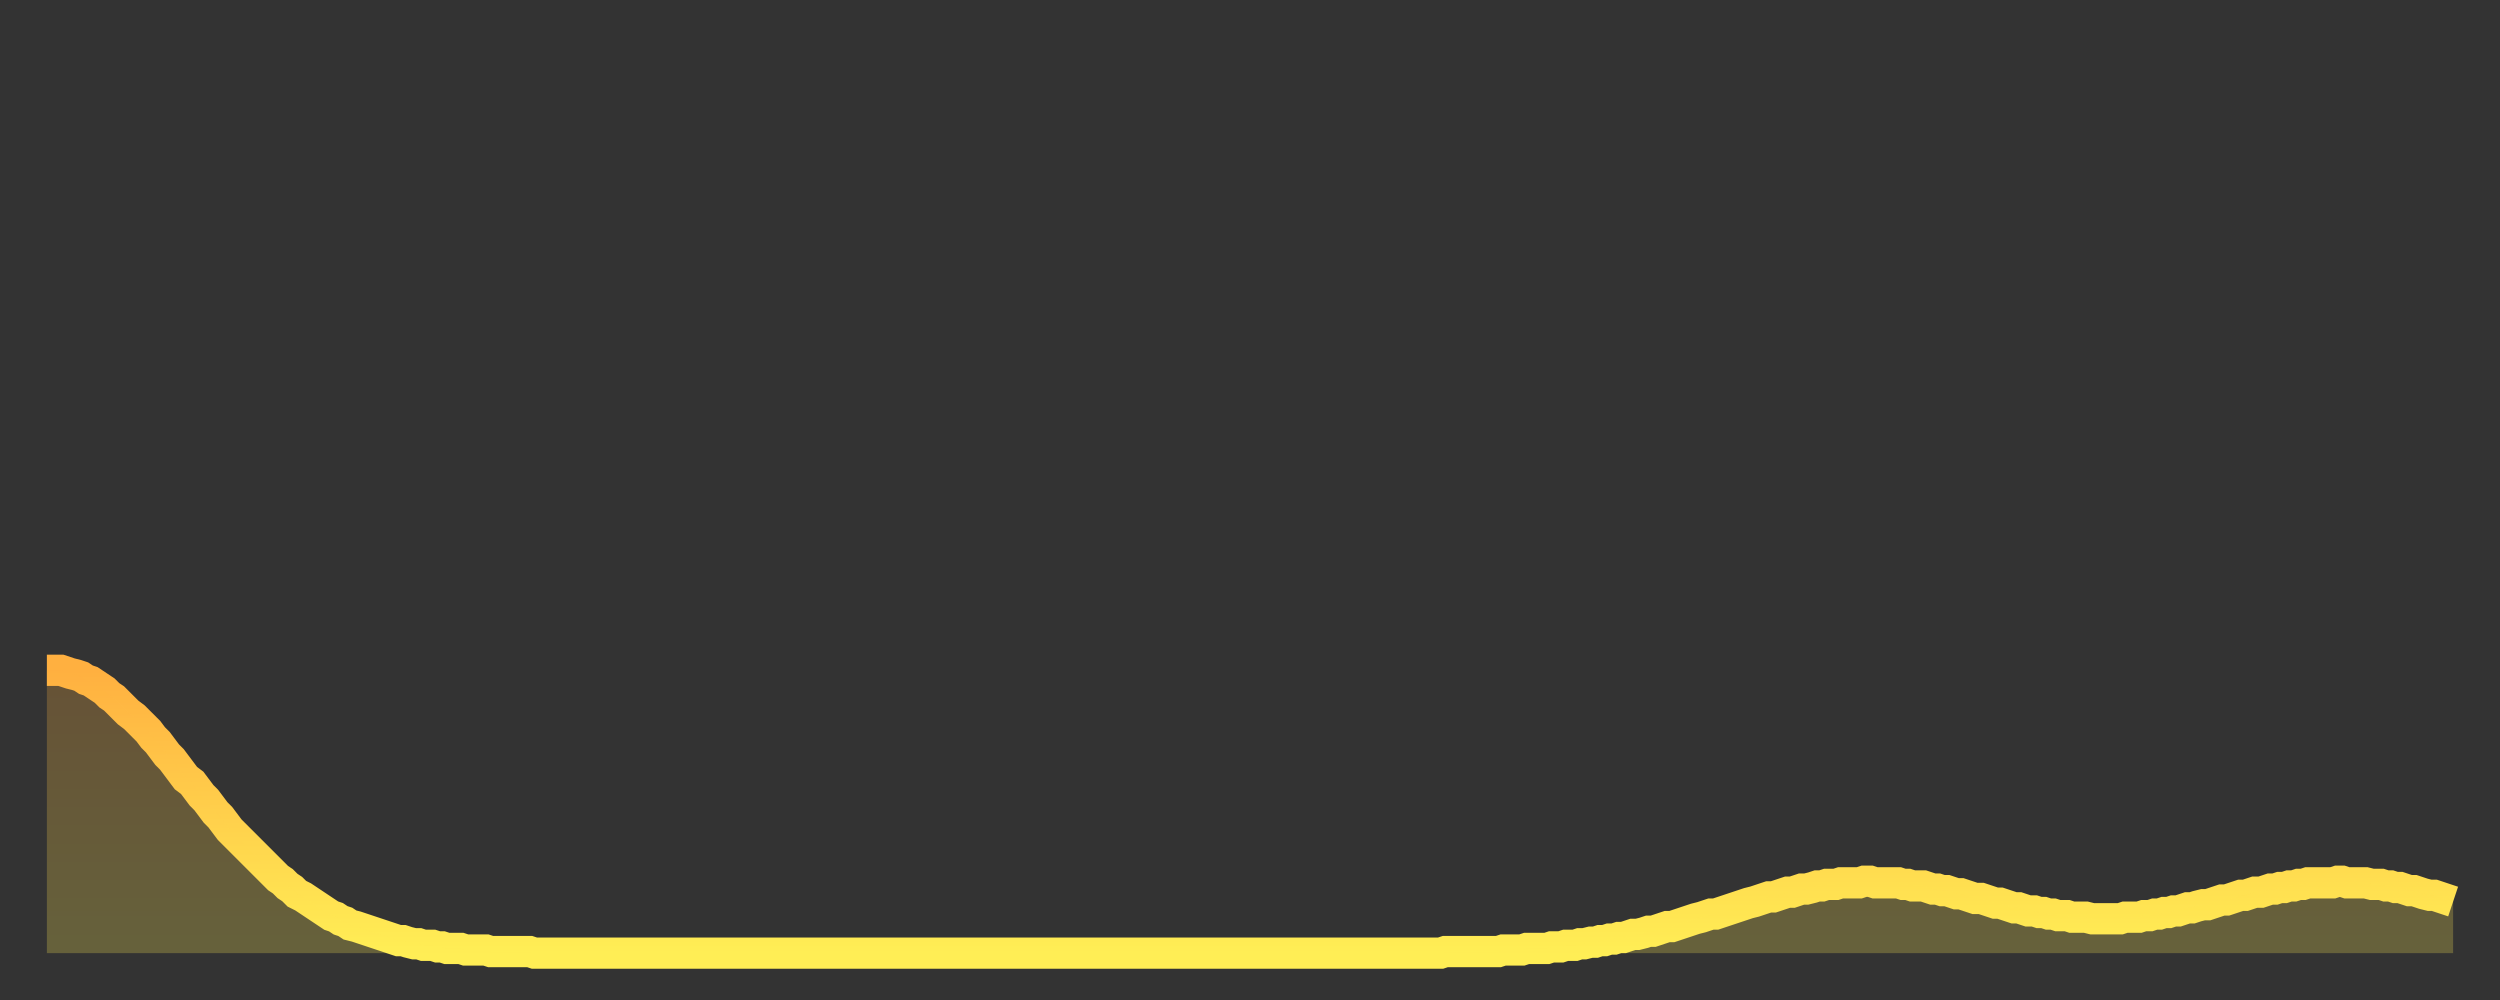 <?xml version="1.0" encoding="utf-8" ?>
<svg baseProfile="full" height="64" version="1.1" width="160" xmlns="http://www.w3.org/2000/svg" xmlns:ev="http://www.w3.org/2001/xml-events" xmlns:xlink="http://www.w3.org/1999/xlink"><rect width="100%" height="100%" fill="#333333" stroke="none"/><defs><linearGradient id="id1074072" x1="0" x2="0" y1="0" y2="1"><stop offset="0%" stop-color="#ffb040" /><stop offset="50%" stop-color="#ffcf4b" /><stop offset="100%" stop-color="#ffee55" /></linearGradient></defs><g transform="translate(3,3)"><g><path d="M 0.0 39.9 0.3 39.9 0.6 39.9 0.9 39.9 1.2 40.0 1.5 40.1 1.9 40.2 2.2 40.3 2.5 40.5 2.8 40.6 3.1 40.8 3.4 41.0 3.7 41.2 4.0 41.5 4.3 41.7 4.6 42.0 4.9 42.3 5.2 42.6 5.6 42.9 5.9 43.2 6.2 43.5 6.5 43.8 6.8 44.2 7.1 44.5 7.4 44.9 7.7 45.3 8.0 45.6 8.3 46.0 8.6 46.4 8.9 46.8 9.3 47.1 9.6 47.5 9.9 47.9 10.2 48.2 10.5 48.6 10.8 49.0 11.1 49.3 11.4 49.7 11.7 50.1 12.0 50.4 12.3 50.7 12.7 51.1 13.0 51.4 13.3 51.7 13.6 52.0 13.9 52.3 14.2 52.6 14.5 52.9 14.8 53.2 15.1 53.4 15.4 53.7 15.7 53.9 16.0 54.2 16.4 54.4 16.7 54.6 17.0 54.8 17.3 55.0 17.6 55.2 17.9 55.4 18.2 55.6 18.5 55.7 18.8 55.9 19.1 56.0 19.4 56.2 19.8 56.3 20.1 56.4 20.4 56.5 20.7 56.6 21.0 56.7 21.3 56.8 21.6 56.9 21.9 57.0 22.2 57.1 22.5 57.2 22.8 57.2 23.1 57.3 23.5 57.4 23.8 57.4 24.1 57.5 24.4 57.5 24.7 57.5 25.0 57.6 25.3 57.6 25.6 57.7 25.9 57.7 26.2 57.7 26.5 57.7 26.8 57.8 27.2 57.8 27.5 57.8 27.8 57.8 28.1 57.8 28.4 57.9 28.7 57.9 29.0 57.9 29.3 57.9 29.6 57.9 29.9 57.9 30.2 57.9 30.6 57.9 30.9 57.9 31.2 58.0 31.5 58.0 31.8 58.0 32.1 58.0 32.4 58.0 32.7 58.0 33.0 58.0 33.3 58.0 33.6 58.0 33.9 58.0 34.3 58.0 34.6 58.0 34.9 58.0 35.2 58.0 35.5 58.0 35.8 58.0 36.1 58.0 36.4 58.0 36.7 58.0 37.0 58.0 37.3 58.0 37.7 58.0 38.0 58.0 38.3 58.0 38.6 58.0 38.9 58.0 39.2 58.0 39.5 58.0 39.8 58.0 40.1 58.0 40.4 58.0 40.7 58.0 41.0 58.0 41.4 58.0 41.7 58.0 42.0 58.0 42.3 58.0 42.6 58.0 42.9 58.0 43.2 58.0 43.5 58.0 43.8 58.0 44.1 58.0 44.4 58.0 44.7 58.0 45.1 58.0 45.4 58.0 45.7 58.0 46.0 58.0 46.3 58.0 46.6 58.0 46.9 58.0 47.2 58.0 47.5 58.0 47.8 58.0 48.1 58.0 48.5 58.0 48.8 58.0 49.1 58.0 49.4 58.0 49.7 58.0 50.0 58.0 50.3 58.0 50.6 58.0 50.9 58.0 51.2 58.0 51.5 58.0 51.8 58.0 52.2 58.0 52.5 58.0 52.8 58.0 53.1 58.0 53.4 58.0 53.7 58.0 54.0 58.0 54.3 58.0 54.6 58.0 54.9 58.0 55.2 58.0 55.6 58.0 55.9 58.0 56.2 58.0 56.5 58.0 56.8 58.0 57.1 58.0 57.4 58.0 57.7 58.0 58.0 58.0 58.3 58.0 58.6 58.0 58.9 58.0 59.3 58.0 59.6 58.0 59.9 58.0 60.2 58.0 60.5 58.0 60.8 58.0 61.1 58.0 61.4 58.0 61.7 58.0 62.0 58.0 62.3 58.0 62.6 58.0 63.0 58.0 63.3 58.0 63.6 58.0 63.9 58.0 64.2 58.0 64.5 58.0 64.8 58.0 65.1 58.0 65.4 58.0 65.7 58.0 66.0 58.0 66.4 58.0 66.7 58.0 67.0 58.0 67.3 58.0 67.6 58.0 67.9 58.0 68.2 58.0 68.5 58.0 68.8 58.0 69.1 58.0 69.4 58.0 69.7 58.0 70.1 58.0 70.4 58.0 70.7 58.0 71.0 58.0 71.3 58.0 71.6 58.0 71.9 58.0 72.2 58.0 72.5 58.0 72.8 58.0 73.1 58.0 73.5 58.0 73.8 58.0 74.1 58.0 74.4 58.0 74.7 58.0 75.0 58.0 75.3 58.0 75.6 58.0 75.9 58.0 76.2 58.0 76.5 58.0 76.8 58.0 77.2 58.0 77.5 58.0 77.8 58.0 78.1 58.0 78.4 58.0 78.7 58.0 79.0 58.0 79.3 58.0 79.6 58.0 79.9 58.0 80.2 58.0 80.5 58.0 80.9 58.0 81.2 58.0 81.5 58.0 81.8 58.0 82.1 58.0 82.4 58.0 82.7 58.0 83.0 58.0 83.3 58.0 83.6 58.0 83.9 58.0 84.3 58.0 84.6 58.0 84.9 58.0 85.2 58.0 85.5 58.0 85.8 58.0 86.1 58.0 86.4 58.0 86.7 58.0 87.0 58.0 87.3 58.0 87.6 58.0 88.0 58.0 88.3 58.0 88.6 58.0 88.9 58.0 89.2 58.0 89.5 57.9 89.8 57.9 90.1 57.9 90.4 57.9 90.7 57.9 91.0 57.9 91.4 57.9 91.7 57.9 92.0 57.9 92.3 57.9 92.6 57.9 92.9 57.9 93.2 57.8 93.5 57.8 93.8 57.8 94.1 57.8 94.4 57.8 94.7 57.7 95.1 57.7 95.4 57.7 95.7 57.7 96.0 57.7 96.3 57.6 96.6 57.6 96.9 57.6 97.2 57.5 97.5 57.5 97.8 57.5 98.1 57.4 98.4 57.4 98.8 57.3 99.1 57.3 99.4 57.2 99.7 57.2 100.0 57.1 100.3 57.1 100.6 57.0 100.9 57.0 101.2 56.9 101.5 56.8 101.8 56.8 102.2 56.7 102.5 56.6 102.8 56.6 103.1 56.5 103.4 56.4 103.7 56.3 104.0 56.3 104.3 56.2 104.6 56.1 104.9 56.0 105.2 55.9 105.5 55.8 105.9 55.7 106.2 55.6 106.5 55.5 106.8 55.5 107.1 55.4 107.4 55.3 107.7 55.2 108.0 55.1 108.3 55.0 108.6 54.9 108.9 54.8 109.3 54.7 109.6 54.6 109.9 54.5 110.2 54.4 110.5 54.4 110.8 54.3 111.1 54.2 111.4 54.1 111.7 54.1 112.0 54.0 112.3 53.9 112.6 53.9 113.0 53.8 113.3 53.7 113.6 53.7 113.9 53.6 114.2 53.6 114.5 53.6 114.8 53.5 115.1 53.5 115.4 53.5 115.7 53.5 116.0 53.5 116.3 53.4 116.7 53.4 117.0 53.5 117.3 53.5 117.6 53.5 117.9 53.5 118.2 53.5 118.5 53.5 118.8 53.6 119.1 53.6 119.4 53.7 119.7 53.7 120.1 53.7 120.4 53.8 120.7 53.9 121.0 53.9 121.3 54.0 121.6 54.0 121.9 54.1 122.2 54.2 122.5 54.2 122.8 54.3 123.1 54.4 123.4 54.5 123.8 54.5 124.1 54.6 124.4 54.7 124.7 54.8 125.0 54.8 125.3 54.9 125.6 55.0 125.9 55.1 126.2 55.1 126.5 55.2 126.8 55.3 127.2 55.3 127.5 55.4 127.8 55.4 128.1 55.5 128.4 55.5 128.7 55.6 129.0 55.6 129.3 55.6 129.6 55.7 129.9 55.7 130.2 55.7 130.5 55.7 130.9 55.8 131.2 55.8 131.5 55.8 131.8 55.8 132.1 55.8 132.4 55.8 132.7 55.8 133.0 55.7 133.3 55.7 133.6 55.7 133.9 55.7 134.2 55.6 134.6 55.6 134.9 55.5 135.2 55.5 135.5 55.4 135.8 55.4 136.1 55.3 136.4 55.3 136.7 55.2 137.0 55.1 137.3 55.1 137.6 55.0 138.0 54.9 138.3 54.9 138.6 54.8 138.9 54.7 139.2 54.6 139.5 54.6 139.8 54.5 140.1 54.4 140.4 54.3 140.7 54.3 141.0 54.2 141.3 54.1 141.7 54.1 142.0 54.0 142.3 53.9 142.6 53.9 142.9 53.8 143.2 53.8 143.5 53.7 143.8 53.7 144.1 53.6 144.4 53.6 144.7 53.5 145.1 53.5 145.4 53.5 145.7 53.5 146.0 53.5 146.3 53.5 146.6 53.4 146.9 53.4 147.2 53.5 147.5 53.5 147.8 53.5 148.1 53.5 148.4 53.5 148.8 53.6 149.1 53.6 149.4 53.6 149.7 53.7 150.0 53.7 150.3 53.8 150.6 53.8 150.9 53.9 151.2 54.0 151.5 54.0 151.8 54.1 152.1 54.2 152.5 54.3 152.8 54.3 153.1 54.4 153.4 54.5 153.7 54.6 154.0 54.7" fill="none" id="graph-curve" opacity="1" stroke="url(#id1074072)" stroke-width="2" /><path d="M 0 58 L 0.0 39.9 0.3 39.9 0.6 39.9 0.9 39.9 1.2 40.0 1.5 40.1 1.9 40.2 2.2 40.3 2.5 40.5 2.8 40.6 3.1 40.8 3.4 41.0 3.7 41.2 4.0 41.5 4.3 41.7 4.6 42.0 4.9 42.3 5.2 42.6 5.6 42.9 5.9 43.2 6.2 43.5 6.5 43.8 6.8 44.2 7.1 44.5 7.4 44.9 7.7 45.3 8.0 45.6 8.3 46.0 8.6 46.4 8.9 46.8 9.3 47.1 9.6 47.5 9.9 47.9 10.2 48.2 10.5 48.6 10.8 49.0 11.1 49.3 11.4 49.7 11.7 50.1 12.0 50.4 12.3 50.7 12.7 51.1 13.0 51.4 13.3 51.7 13.6 52.0 13.9 52.3 14.2 52.6 14.5 52.9 14.8 53.2 15.1 53.4 15.4 53.7 15.7 53.9 16.0 54.2 16.4 54.4 16.7 54.6 17.0 54.8 17.3 55.0 17.6 55.2 17.9 55.4 18.2 55.6 18.5 55.7 18.8 55.9 19.1 56.0 19.4 56.2 19.8 56.3 20.1 56.4 20.4 56.5 20.7 56.6 21.0 56.7 21.3 56.8 21.6 56.9 21.9 57.0 22.2 57.1 22.5 57.2 22.8 57.2 23.1 57.3 23.5 57.4 23.8 57.4 24.1 57.5 24.4 57.5 24.7 57.5 25.0 57.6 25.3 57.6 25.6 57.7 25.9 57.7 26.2 57.7 26.5 57.7 26.8 57.8 27.2 57.8 27.5 57.8 27.8 57.8 28.1 57.8 28.4 57.9 28.7 57.9 29.0 57.9 29.3 57.9 29.6 57.9 29.9 57.9 30.2 57.9 30.6 57.9 30.9 57.9 31.2 58.0 31.5 58.0 31.8 58.0 32.1 58.0 32.4 58.0 32.7 58.0 33.0 58.0 33.3 58.0 33.6 58.0 33.9 58.0 34.3 58.0 34.6 58.0 34.9 58.0 35.2 58.0 35.5 58.0 35.8 58.0 36.1 58.0 36.4 58.0 36.7 58.0 37.0 58.0 37.3 58.0 37.7 58.0 38.0 58.0 38.3 58.0 38.6 58.0 38.9 58.0 39.2 58.0 39.5 58.0 39.8 58.0 40.1 58.0 40.4 58.0 40.7 58.0 41.0 58.0 41.4 58.0 41.7 58.0 42.0 58.0 42.3 58.0 42.6 58.0 42.9 58.0 43.2 58.0 43.5 58.0 43.8 58.0 44.1 58.0 44.4 58.0 44.7 58.0 45.1 58.0 45.4 58.0 45.7 58.0 46.0 58.0 46.3 58.0 46.6 58.0 46.9 58.0 47.2 58.0 47.5 58.0 47.8 58.0 48.1 58.0 48.5 58.0 48.8 58.0 49.1 58.0 49.4 58.0 49.7 58.0 50.0 58.0 50.3 58.0 50.6 58.0 50.9 58.0 51.2 58.0 51.5 58.0 51.8 58.0 52.2 58.0 52.5 58.0 52.8 58.0 53.1 58.0 53.4 58.0 53.7 58.0 54.0 58.0 54.3 58.0 54.6 58.0 54.9 58.0 55.2 58.0 55.6 58.0 55.9 58.0 56.2 58.0 56.5 58.0 56.8 58.0 57.1 58.0 57.4 58.0 57.7 58.0 58.0 58.0 58.3 58.0 58.6 58.0 58.9 58.0 59.3 58.0 59.6 58.0 59.9 58.0 60.2 58.0 60.5 58.0 60.8 58.0 61.1 58.0 61.4 58.0 61.7 58.0 62.0 58.0 62.3 58.0 62.6 58.0 63.0 58.0 63.3 58.0 63.6 58.0 63.9 58.0 64.2 58.0 64.5 58.0 64.8 58.0 65.1 58.0 65.4 58.0 65.7 58.0 66.0 58.0 66.4 58.0 66.7 58.0 67.0 58.0 67.3 58.0 67.6 58.0 67.9 58.0 68.2 58.0 68.5 58.0 68.8 58.0 69.1 58.0 69.4 58.0 69.7 58.0 70.1 58.0 70.4 58.0 70.7 58.0 71.0 58.0 71.3 58.0 71.6 58.0 71.9 58.0 72.2 58.0 72.5 58.0 72.8 58.0 73.1 58.0 73.5 58.0 73.8 58.0 74.1 58.0 74.4 58.0 74.7 58.0 75.0 58.0 75.3 58.0 75.6 58.0 75.9 58.0 76.2 58.0 76.5 58.0 76.8 58.0 77.2 58.0 77.5 58.0 77.8 58.0 78.1 58.0 78.4 58.0 78.7 58.0 79.0 58.0 79.3 58.0 79.6 58.0 79.9 58.0 80.2 58.0 80.5 58.0 80.9 58.0 81.2 58.0 81.5 58.0 81.8 58.0 82.1 58.0 82.4 58.0 82.7 58.0 83.0 58.0 83.3 58.0 83.6 58.0 83.9 58.0 84.3 58.0 84.6 58.0 84.9 58.0 85.2 58.0 85.5 58.0 85.8 58.0 86.1 58.0 86.4 58.0 86.7 58.0 87.0 58.0 87.3 58.0 87.6 58.0 88.0 58.0 88.3 58.0 88.6 58.0 88.9 58.0 89.2 58.0 89.5 57.9 89.8 57.9 90.1 57.9 90.4 57.9 90.7 57.9 91.0 57.9 91.4 57.9 91.7 57.9 92.0 57.9 92.3 57.9 92.6 57.9 92.9 57.9 93.2 57.8 93.5 57.8 93.8 57.8 94.1 57.8 94.4 57.8 94.7 57.7 95.1 57.7 95.4 57.7 95.7 57.7 96.0 57.7 96.3 57.6 96.6 57.6 96.9 57.6 97.2 57.5 97.5 57.5 97.8 57.5 98.1 57.4 98.4 57.4 98.8 57.3 99.1 57.3 99.4 57.2 99.7 57.2 100.0 57.1 100.3 57.1 100.6 57.0 100.9 57.0 101.2 56.9 101.5 56.8 101.8 56.8 102.2 56.7 102.5 56.6 102.8 56.6 103.1 56.5 103.4 56.4 103.7 56.3 104.0 56.3 104.3 56.2 104.6 56.1 104.9 56.0 105.2 55.9 105.5 55.8 105.9 55.7 106.2 55.6 106.5 55.5 106.8 55.5 107.1 55.4 107.4 55.3 107.7 55.2 108.0 55.1 108.3 55.0 108.6 54.9 108.9 54.8 109.3 54.7 109.6 54.6 109.9 54.5 110.2 54.4 110.5 54.4 110.8 54.3 111.1 54.2 111.4 54.1 111.7 54.1 112.0 54.0 112.3 53.9 112.6 53.9 113.0 53.8 113.3 53.7 113.6 53.7 113.9 53.6 114.2 53.6 114.5 53.6 114.8 53.5 115.1 53.5 115.4 53.5 115.7 53.5 116.0 53.5 116.3 53.4 116.7 53.4 117.0 53.5 117.3 53.5 117.6 53.5 117.9 53.5 118.2 53.5 118.5 53.5 118.8 53.6 119.1 53.6 119.4 53.7 119.7 53.7 120.1 53.7 120.4 53.8 120.7 53.9 121.0 53.9 121.3 54.0 121.6 54.0 121.9 54.1 122.2 54.2 122.5 54.2 122.8 54.3 123.1 54.4 123.4 54.5 123.8 54.5 124.1 54.6 124.4 54.7 124.7 54.8 125.0 54.8 125.3 54.9 125.6 55.0 125.9 55.1 126.2 55.1 126.5 55.2 126.8 55.3 127.2 55.3 127.5 55.4 127.8 55.4 128.1 55.5 128.4 55.5 128.7 55.6 129.0 55.6 129.3 55.6 129.6 55.7 129.9 55.7 130.2 55.7 130.5 55.7 130.9 55.8 131.2 55.8 131.5 55.8 131.8 55.8 132.1 55.8 132.4 55.8 132.7 55.8 133.0 55.7 133.3 55.7 133.6 55.7 133.9 55.7 134.2 55.6 134.6 55.6 134.9 55.5 135.2 55.5 135.5 55.4 135.8 55.4 136.1 55.3 136.4 55.3 136.7 55.2 137.0 55.1 137.3 55.1 137.6 55.0 138.0 54.9 138.3 54.9 138.6 54.8 138.9 54.7 139.2 54.6 139.5 54.6 139.8 54.5 140.1 54.4 140.4 54.3 140.7 54.3 141.0 54.2 141.3 54.1 141.7 54.1 142.0 54.0 142.3 53.9 142.6 53.9 142.9 53.8 143.2 53.8 143.5 53.7 143.8 53.7 144.1 53.6 144.4 53.6 144.7 53.5 145.1 53.5 145.4 53.5 145.7 53.5 146.0 53.5 146.3 53.5 146.6 53.4 146.9 53.4 147.2 53.5 147.5 53.5 147.8 53.5 148.1 53.5 148.4 53.5 148.8 53.6 149.1 53.6 149.4 53.6 149.7 53.7 150.0 53.7 150.3 53.8 150.6 53.8 150.9 53.9 151.2 54.0 151.5 54.0 151.8 54.1 152.1 54.2 152.5 54.3 152.8 54.3 153.1 54.4 153.4 54.5 153.7 54.6 154.0 54.7 154 58" fill="url(#id1074072)" fill-opacity=".25" id="graph-shadow" /></g></g></svg>